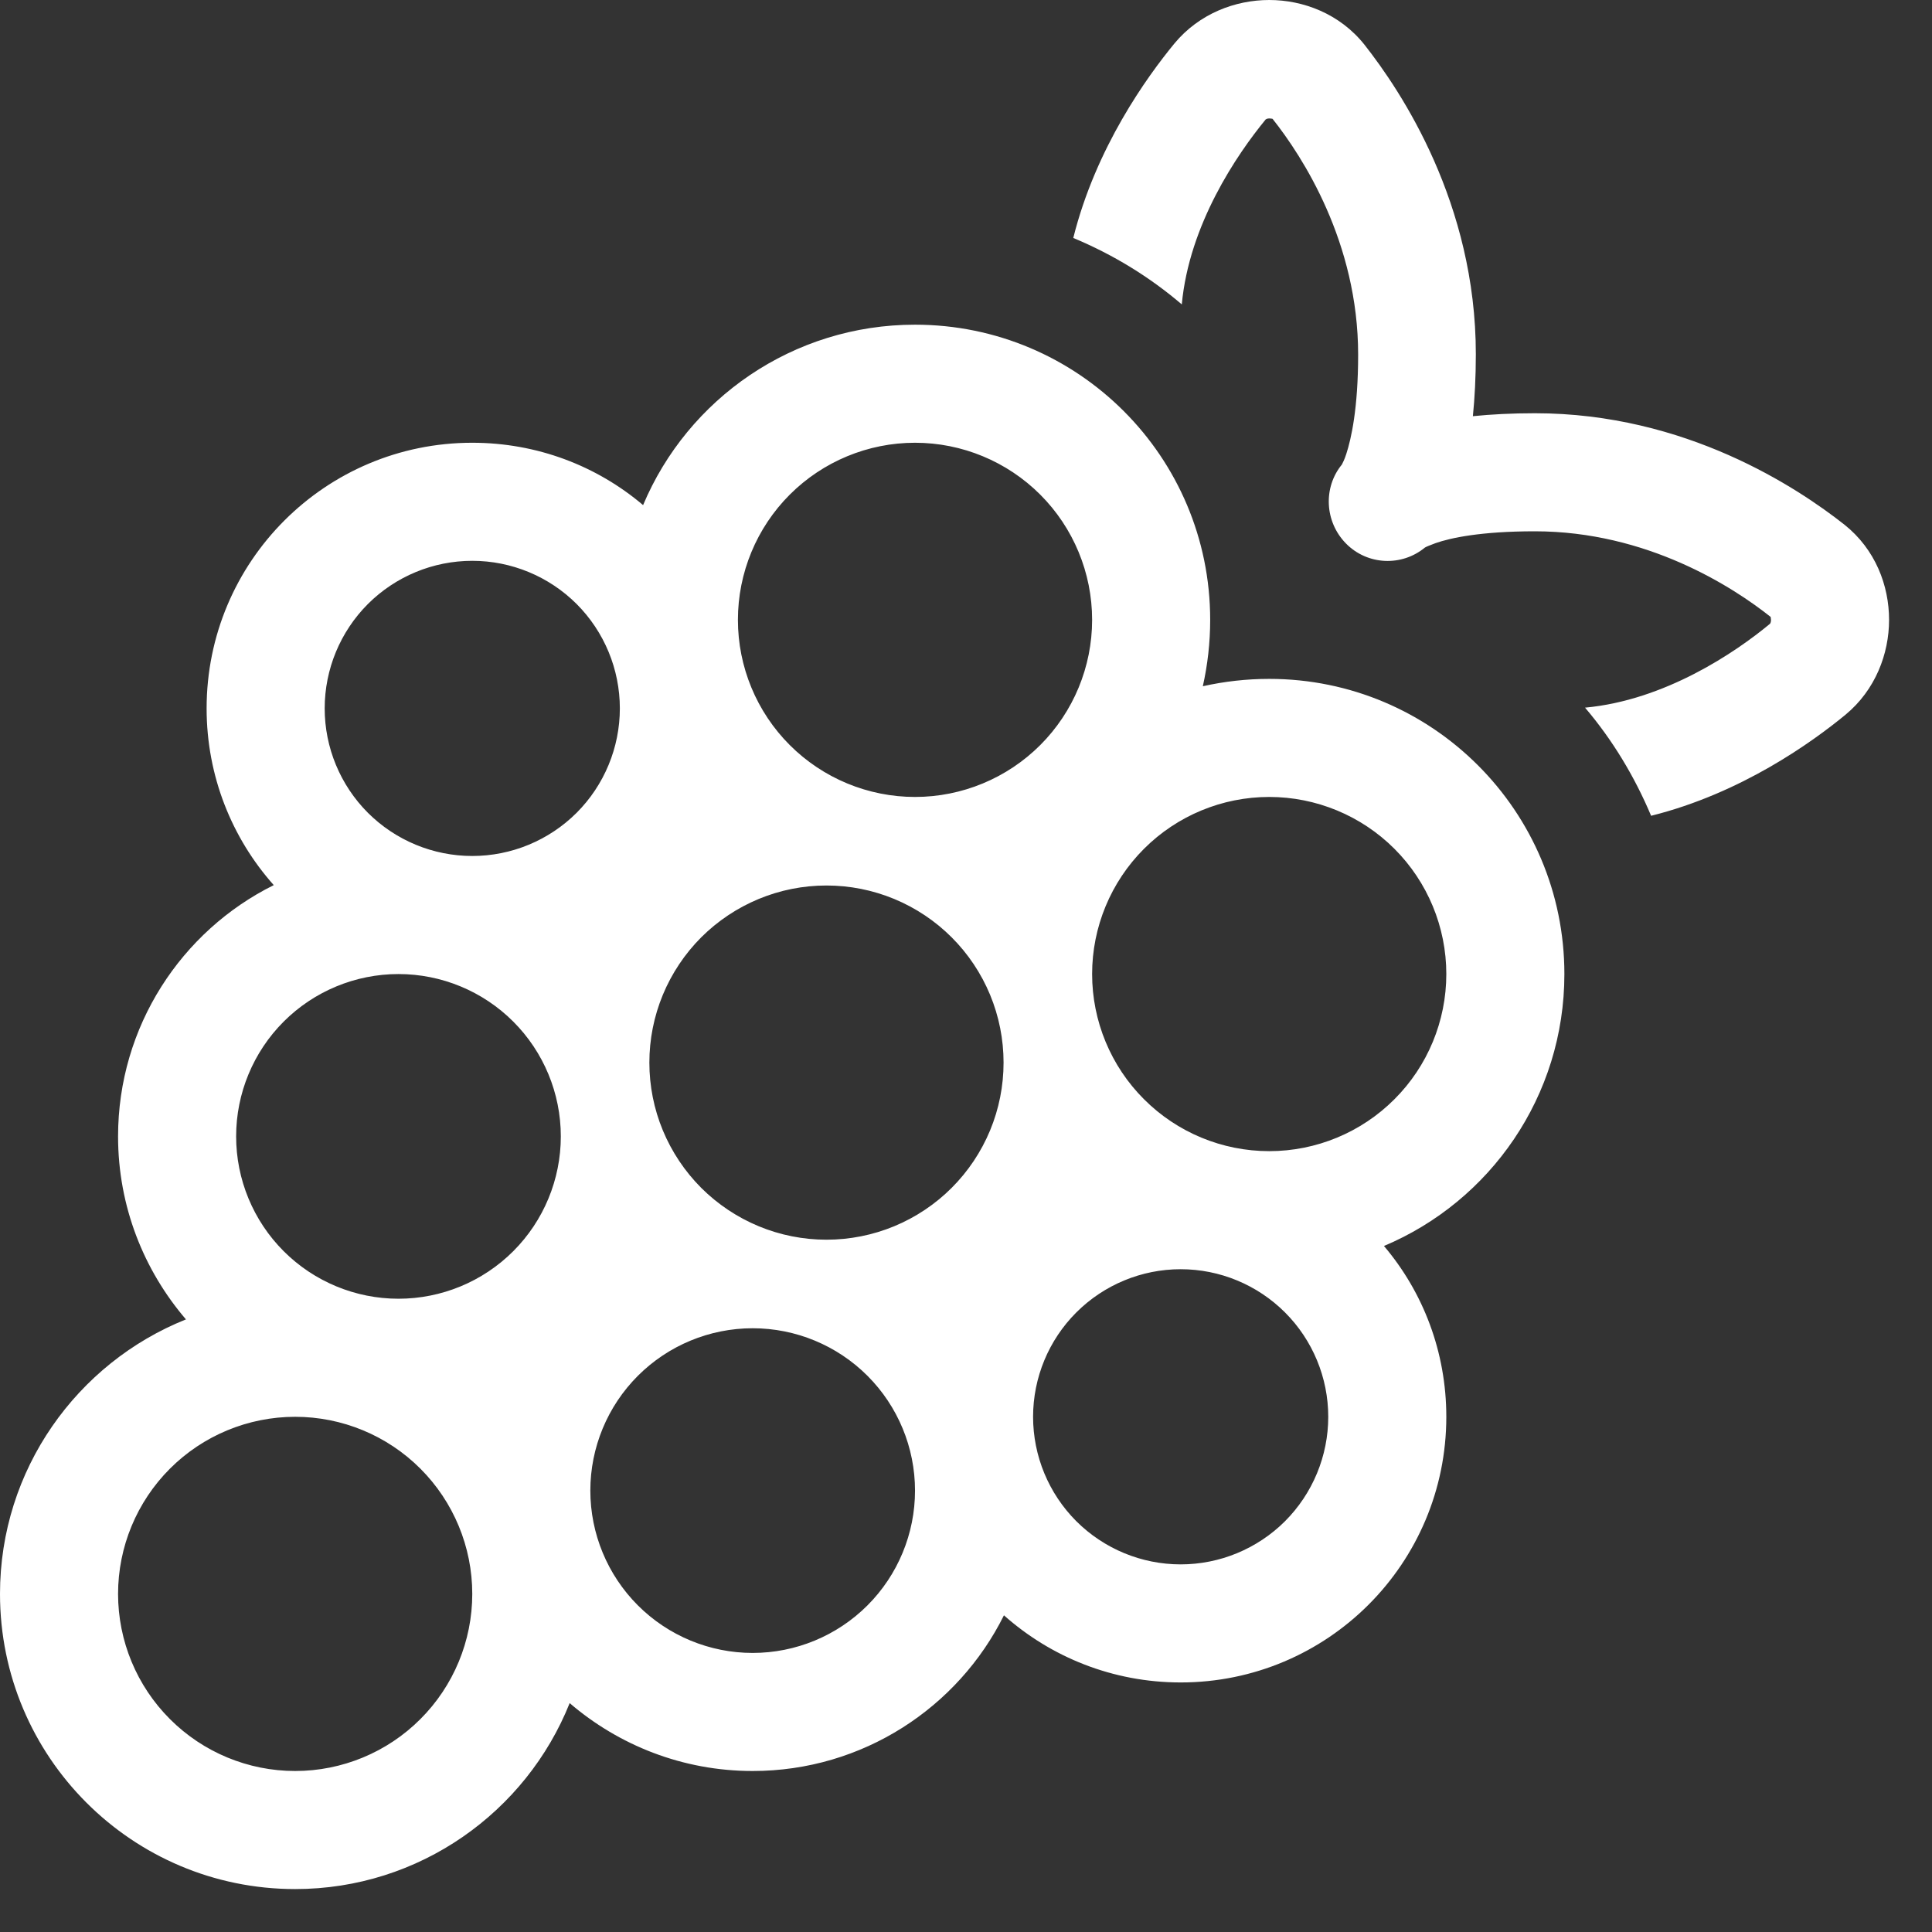 <svg xmlns="http://www.w3.org/2000/svg" fill="none" viewBox="0 0 36 36" height="36" width="36">
<rect x="0" y="0" width="36" height="36" fill="#333333" stroke="none"/>
<g clip-path="url(#clip0_370_1543)">
<path fill="white" d="M30.766 15.201C30.456 14.465 30.044 13.784 29.535 13.186C31.02 13.049 32.333 12.162 32.986 11.619C32.986 11.619 32.986 11.619 32.986 11.612C32.993 11.605 33 11.584 33 11.55C33 11.523 32.993 11.502 32.993 11.495C32.292 10.938 30.69 9.9 28.6 9.9C27.589 9.9 27.026 10.024 26.751 10.12C26.641 10.161 26.572 10.189 26.551 10.203C26.118 10.56 25.479 10.533 25.08 10.127C24.681 9.721 24.654 9.082 25.004 8.656C25.018 8.628 25.052 8.566 25.087 8.456C25.176 8.181 25.307 7.617 25.307 6.607C25.307 4.517 24.269 2.915 23.712 2.214C23.705 2.214 23.684 2.207 23.657 2.207C23.622 2.207 23.602 2.214 23.595 2.221C23.595 2.221 23.595 2.221 23.588 2.221C23.045 2.881 22.158 4.187 22.021 5.672C21.416 5.156 20.742 4.744 19.999 4.434C20.419 2.75 21.374 1.43 21.883 0.811C22.344 0.254 23.017 0 23.65 0C24.282 0 24.963 0.254 25.424 0.832C26.111 1.705 27.5 3.788 27.5 6.6C27.5 7.033 27.479 7.418 27.445 7.755C27.782 7.721 28.167 7.7 28.6 7.7C31.412 7.7 33.495 9.089 34.368 9.776C34.946 10.237 35.2 10.911 35.2 11.55C35.2 12.182 34.946 12.856 34.389 13.317C33.77 13.826 32.45 14.781 30.766 15.201ZM22 31.35C20.735 31.35 19.58 30.876 18.707 30.099C17.854 31.817 16.074 33 14.025 33C12.719 33 11.529 32.519 10.615 31.735C9.804 33.763 7.817 35.2 5.5 35.2C2.461 35.2 0 32.739 0 29.7C0 27.383 1.437 25.396 3.465 24.585C2.681 23.671 2.2 22.481 2.2 21.175C2.2 19.126 3.382 17.346 5.101 16.493C4.324 15.62 3.85 14.465 3.85 13.2C3.85 10.464 6.064 8.25 8.8 8.25C10.01 8.25 11.124 8.683 11.983 9.412C12.815 7.432 14.774 6.05 17.05 6.05C20.089 6.05 22.55 8.511 22.55 11.55C22.55 11.976 22.502 12.389 22.413 12.787C22.811 12.698 23.224 12.65 23.65 12.65C26.689 12.65 29.15 15.111 29.15 18.15C29.15 20.426 27.768 22.385 25.788 23.217C26.517 24.076 26.95 25.19 26.95 26.4C26.95 29.136 24.736 31.35 22 31.35ZM20.35 11.55C20.35 10.675 20.002 9.835 19.384 9.217C18.765 8.598 17.925 8.25 17.05 8.25C16.175 8.25 15.335 8.598 14.716 9.217C14.098 9.835 13.75 10.675 13.75 11.55C13.75 12.425 14.098 13.265 14.716 13.883C15.335 14.502 16.175 14.85 17.05 14.85C17.925 14.85 18.765 14.502 19.384 13.883C20.002 13.265 20.35 12.425 20.35 11.55ZM8.8 15.95C9.529 15.95 10.229 15.66 10.745 15.145C11.26 14.629 11.55 13.929 11.55 13.2C11.55 12.471 11.26 11.771 10.745 11.255C10.229 10.74 9.529 10.45 8.8 10.45C8.071 10.45 7.371 10.74 6.855 11.255C6.34 11.771 6.05 12.471 6.05 13.2C6.05 13.929 6.34 14.629 6.855 15.145C7.371 15.66 8.071 15.95 8.8 15.95ZM18.7 19.8C18.7 19.367 18.615 18.938 18.449 18.537C18.283 18.137 18.04 17.773 17.733 17.466C17.427 17.16 17.063 16.917 16.663 16.751C16.262 16.585 15.833 16.5 15.4 16.5C14.967 16.5 14.537 16.585 14.137 16.751C13.737 16.917 13.373 17.16 13.066 17.466C12.76 17.773 12.517 18.137 12.351 18.537C12.185 18.938 12.1 19.367 12.1 19.8C12.1 20.233 12.185 20.663 12.351 21.063C12.517 21.463 12.76 21.827 13.066 22.134C13.373 22.44 13.737 22.683 14.137 22.849C14.537 23.015 14.967 23.1 15.4 23.1C15.833 23.1 16.262 23.015 16.663 22.849C17.063 22.683 17.427 22.44 17.733 22.134C18.04 21.827 18.283 21.463 18.449 21.063C18.615 20.663 18.7 20.233 18.7 19.8ZM7.425 24.2C8.227 24.2 8.997 23.881 9.564 23.314C10.131 22.747 10.45 21.977 10.45 21.175C10.45 20.373 10.131 19.603 9.564 19.036C8.997 18.469 8.227 18.15 7.425 18.15C6.623 18.15 5.853 18.469 5.286 19.036C4.719 19.603 4.4 20.373 4.4 21.175C4.4 21.977 4.719 22.747 5.286 23.314C5.853 23.881 6.623 24.2 7.425 24.2ZM5.5 33C6.375 33 7.215 32.652 7.833 32.033C8.452 31.415 8.8 30.575 8.8 29.7C8.8 28.825 8.452 27.985 7.833 27.366C7.215 26.748 6.375 26.4 5.5 26.4C4.625 26.4 3.785 26.748 3.167 27.366C2.548 27.985 2.2 28.825 2.2 29.7C2.2 30.575 2.548 31.415 3.167 32.033C3.785 32.652 4.625 33 5.5 33ZM14.025 30.8C14.827 30.8 15.597 30.481 16.164 29.914C16.731 29.347 17.05 28.577 17.05 27.775C17.05 26.973 16.731 26.203 16.164 25.636C15.597 25.069 14.827 24.75 14.025 24.75C13.223 24.75 12.453 25.069 11.886 25.636C11.319 26.203 11 26.973 11 27.775C11 28.577 11.319 29.347 11.886 29.914C12.453 30.481 13.223 30.8 14.025 30.8ZM24.75 26.4C24.75 25.671 24.46 24.971 23.945 24.456C23.429 23.94 22.729 23.65 22 23.65C21.271 23.65 20.571 23.94 20.055 24.456C19.54 24.971 19.25 25.671 19.25 26.4C19.25 27.129 19.54 27.829 20.055 28.345C20.571 28.86 21.271 29.15 22 29.15C22.729 29.15 23.429 28.86 23.945 28.345C24.46 27.829 24.75 27.129 24.75 26.4ZM23.65 21.45C24.525 21.45 25.365 21.102 25.983 20.483C26.602 19.865 26.95 19.025 26.95 18.15C26.95 17.275 26.602 16.435 25.983 15.816C25.365 15.198 24.525 14.85 23.65 14.85C22.775 14.85 21.935 15.198 21.317 15.816C20.698 16.435 20.35 17.275 20.35 18.15C20.35 19.025 20.698 19.865 21.317 20.483C21.935 21.102 22.775 21.45 23.65 21.45Z"></path>
</g>
<defs>
<clipPath id="clip0_370_1543">
<rect fill="white" height="35.2" width="35.2"></rect>
</clipPath>
</defs>
</svg>
